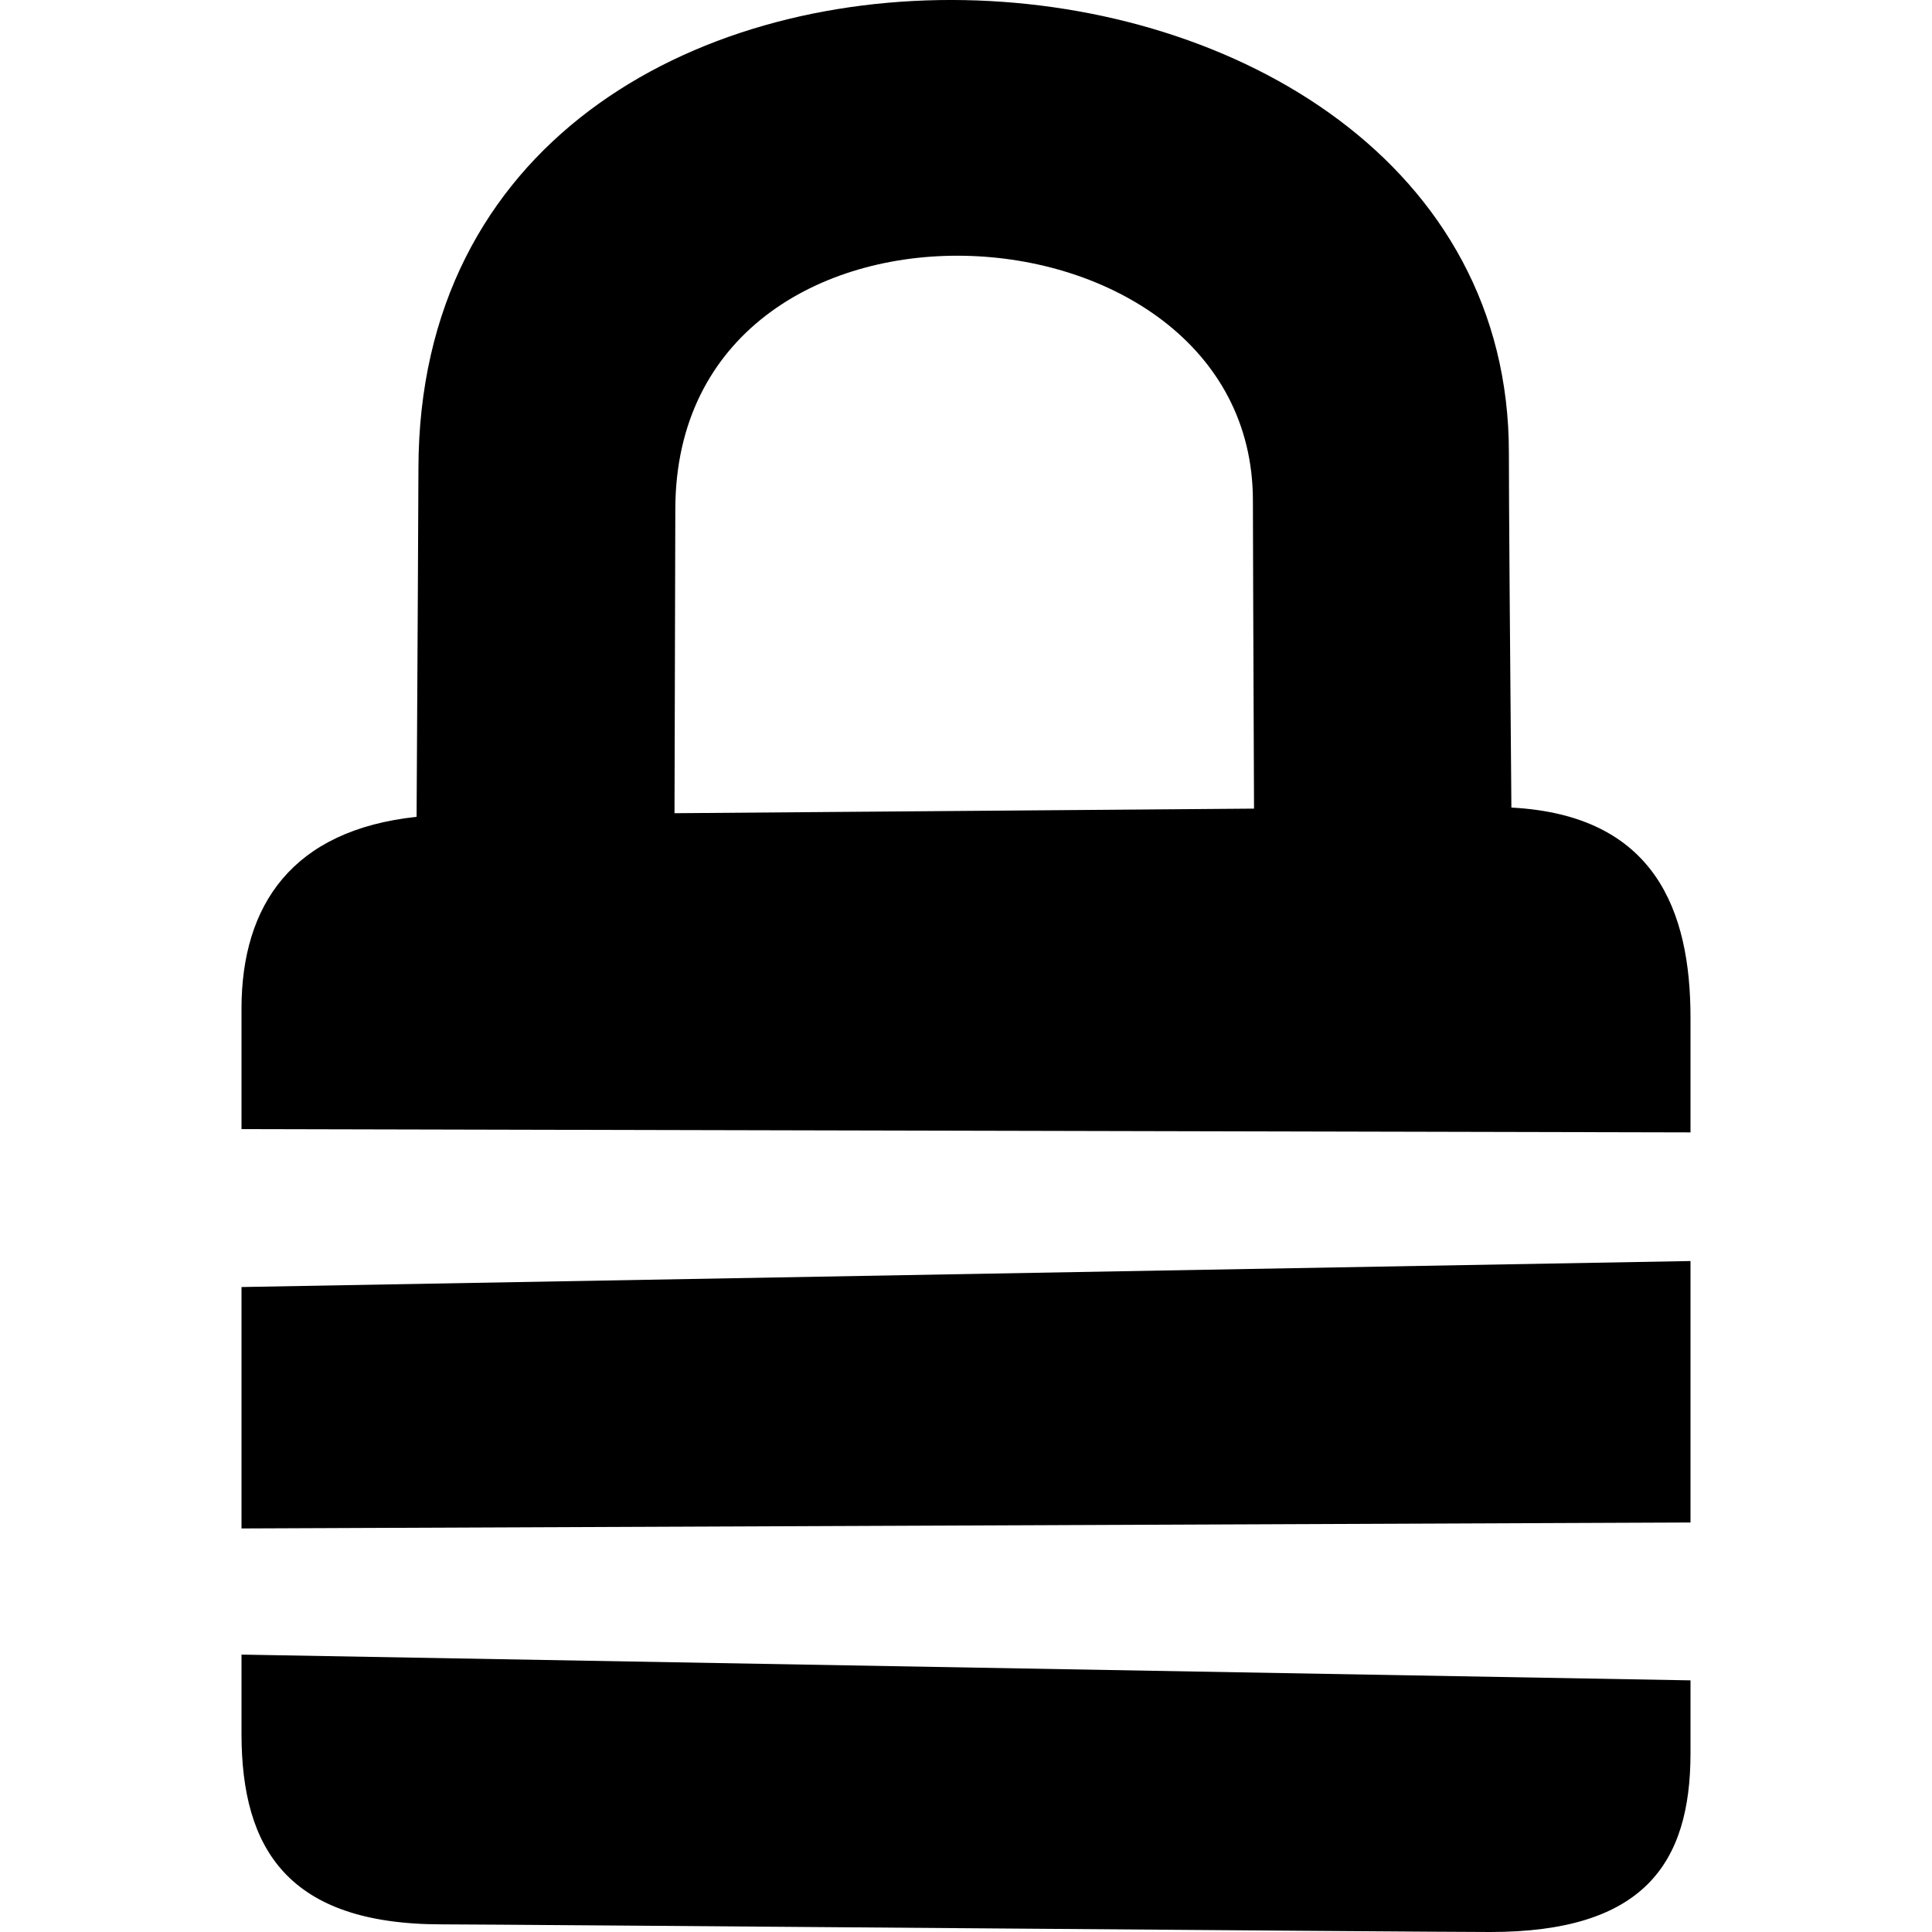 <svg width="24" height="24" viewBox="0 0 24 24" fill="none" xmlns="http://www.w3.org/2000/svg">
<path fill-rule="evenodd" clip-rule="evenodd" d="M18.513 24C17.645 24 6.162 23.905 5.487 23.905C3.582 23.905 3 22.973 3 21.537C3 21.429 3 21.07 3 20.554L21 20.874C21 21.344 21 21.671 21 21.779C21 23.161 20.406 24 18.513 24ZM3 15.988L21 15.665C21 16.712 21 17.879 21 18.913L3 18.987C3 18.055 3 16.987 3 15.988ZM3 12.531C3 11.241 3.633 10.311 5.175 10.147C5.186 8.27 5.197 6.216 5.198 5.823C5.206 -2.252 18.753 -1.562 18.744 5.63C18.743 6.131 18.759 8.159 18.775 10.032C20.563 10.126 21 11.318 21 12.641C21 12.795 21 13.329 21 14.067L3 14.026C3 13.269 3 12.71 3 12.531ZM15.578 10.045C15.571 8.237 15.563 6.473 15.564 6.223C15.569 2.332 8.394 1.958 8.389 6.327C8.389 6.52 8.383 8.291 8.379 10.102C10.482 10.085 13.394 10.062 15.578 10.045Z" fill="black"/>
</svg>

